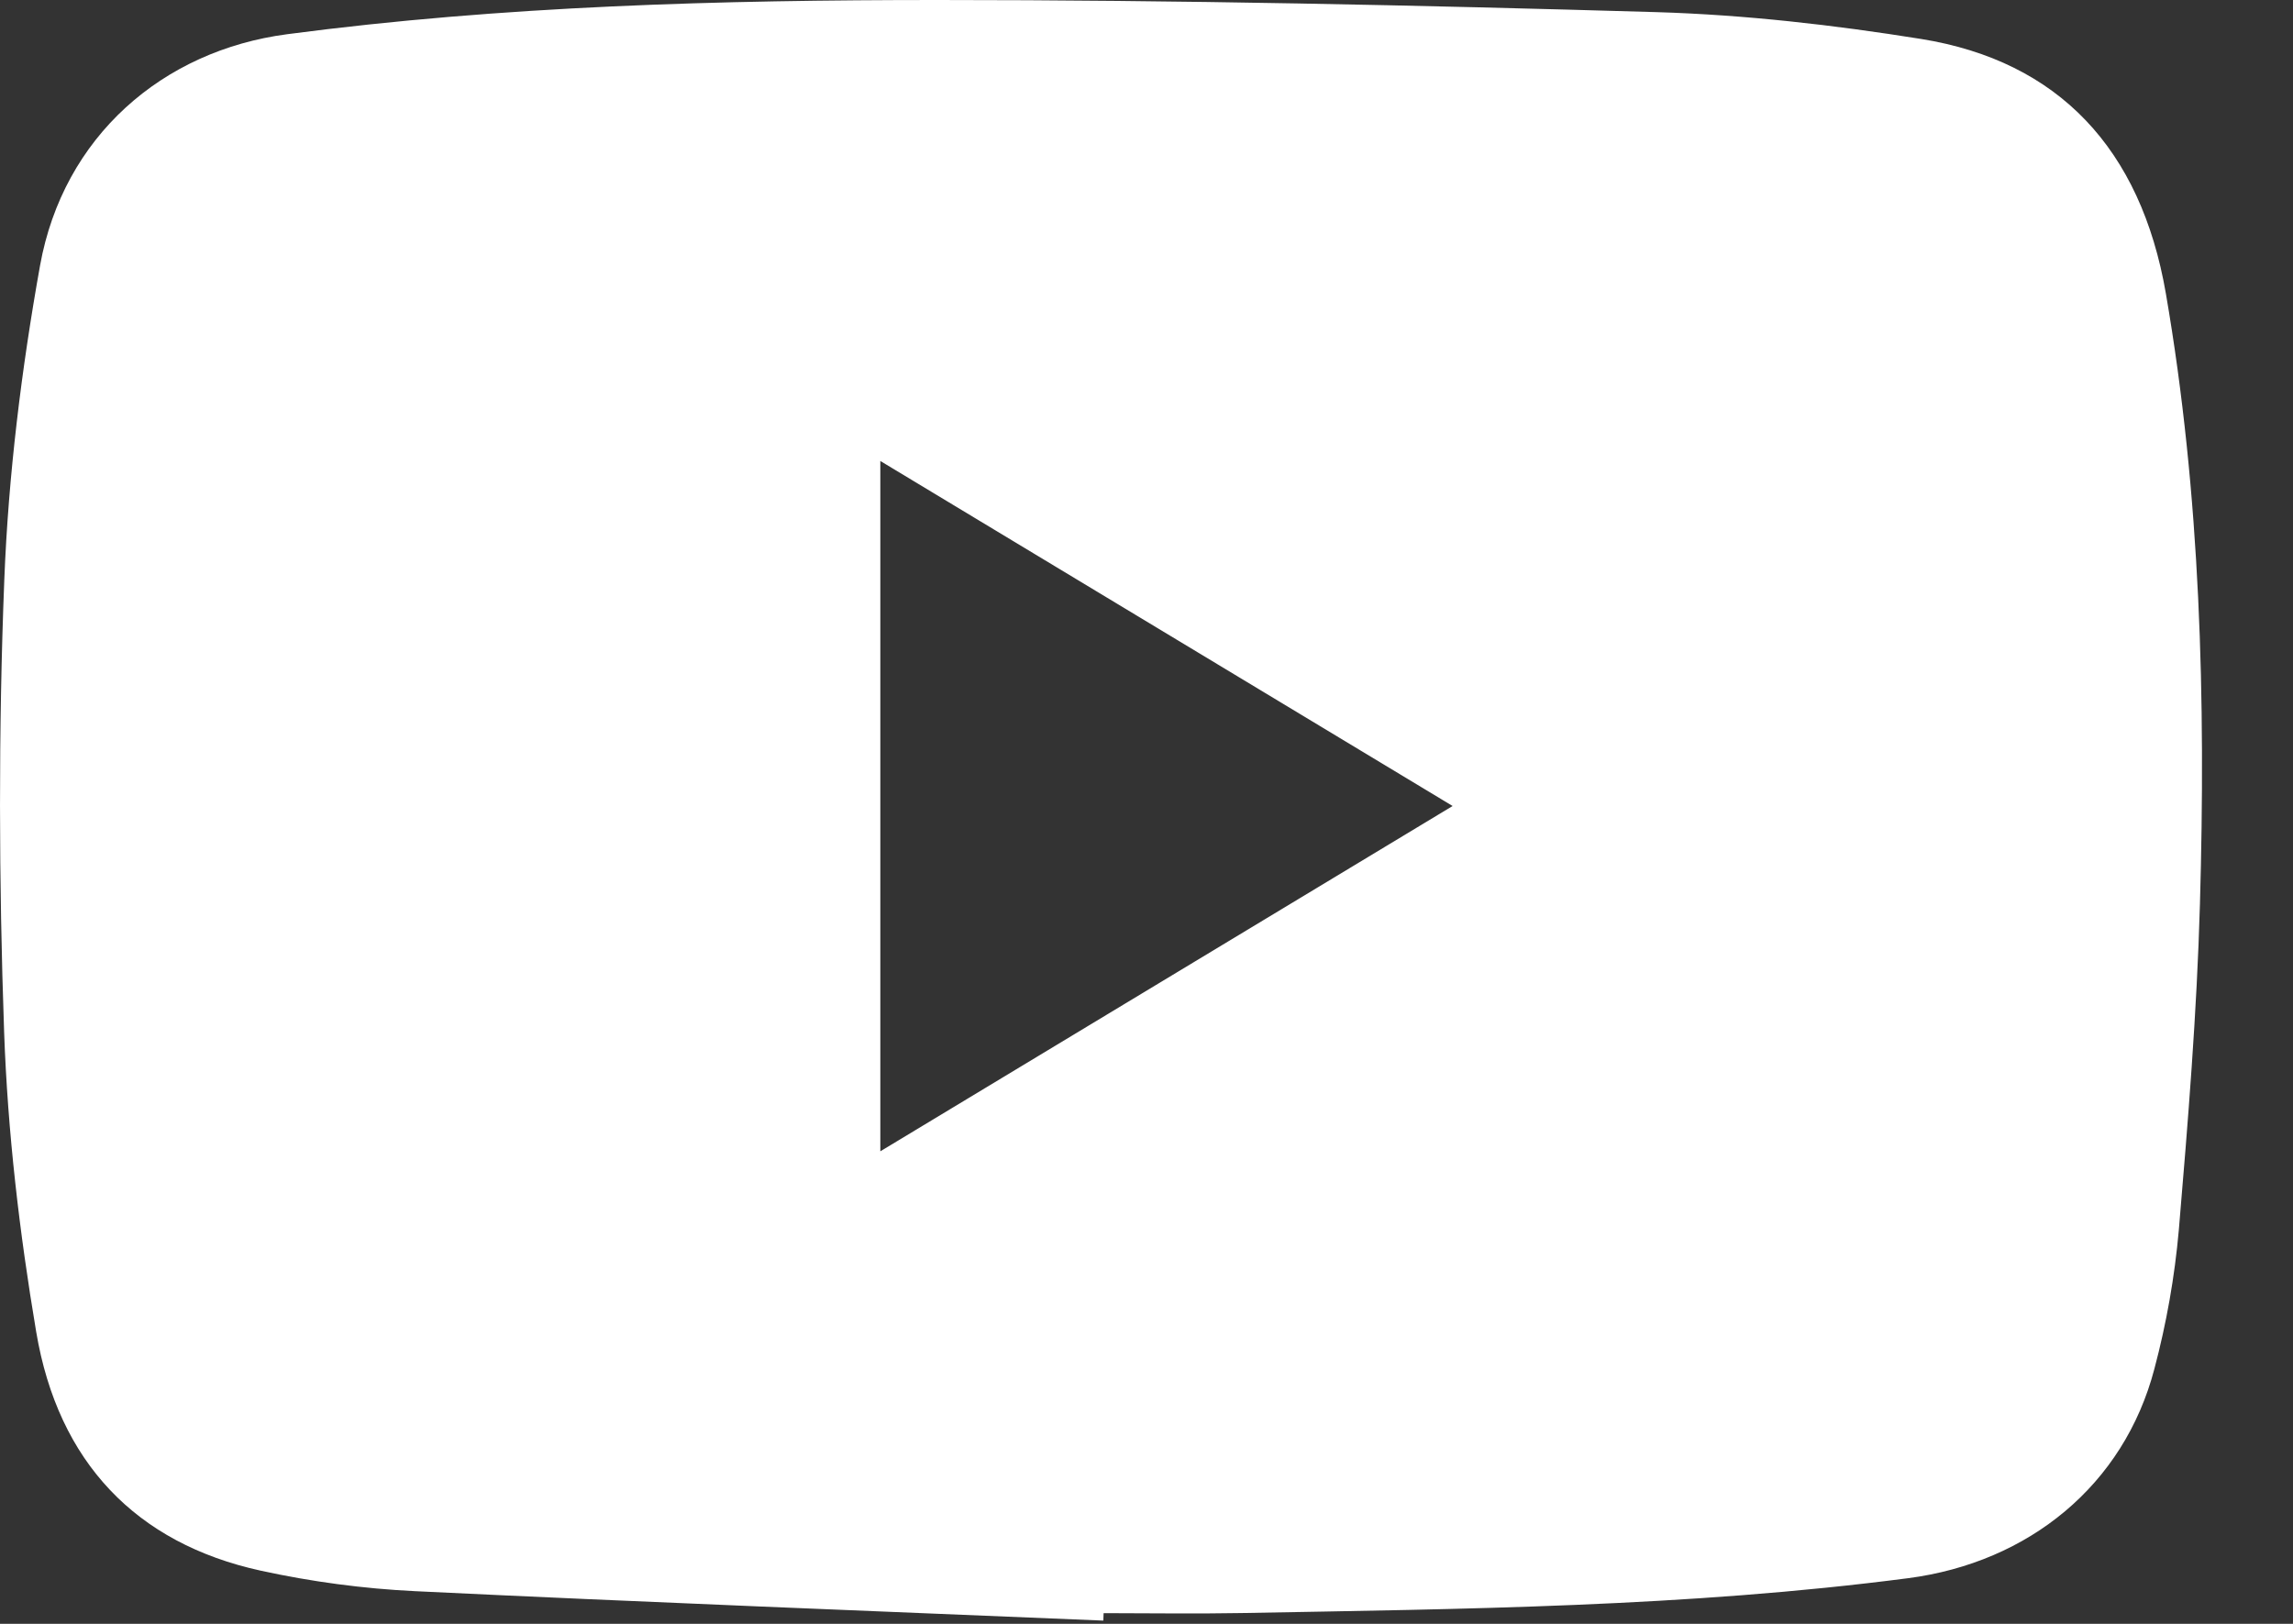 <svg width="24" height="17" viewBox="0 0 24 17" fill="none" xmlns="http://www.w3.org/2000/svg">
<rect x="0" y="0" width="24" height="17" fill="#333333" stroke="none"/>
<path d="M11.548 16.966C9.147 16.866 6.746 16.774 4.346 16.658C3.804 16.632 3.258 16.559 2.728 16.443C1.427 16.158 0.609 15.31 0.379 13.944C0.204 12.907 0.08 11.851 0.043 10.8C-0.012 9.225 -0.017 7.645 0.045 6.07C0.088 4.97 0.225 3.865 0.419 2.781C0.662 1.43 1.701 0.529 3.007 0.358C5.269 0.06 7.544 0 9.818 1.9743e-06C12.325 -0 14.832 0.054 17.338 0.127C18.264 0.155 19.192 0.261 20.108 0.408C21.549 0.64 22.408 1.561 22.669 3.071C23.034 5.186 23.087 7.324 23.026 9.464C22.994 10.603 22.901 11.741 22.805 12.876C22.762 13.366 22.675 13.857 22.549 14.331C22.23 15.547 21.236 16.357 19.972 16.522C17.654 16.824 15.323 16.844 12.993 16.887C12.512 16.896 12.031 16.888 11.551 16.888C11.55 16.915 11.549 16.941 11.548 16.966ZM9.214 12.053C11.225 10.839 13.199 9.648 15.204 8.438C13.186 7.221 11.21 6.03 9.214 4.826C9.214 7.251 9.214 9.63 9.214 12.053Z" fill="white"/>
</svg>
